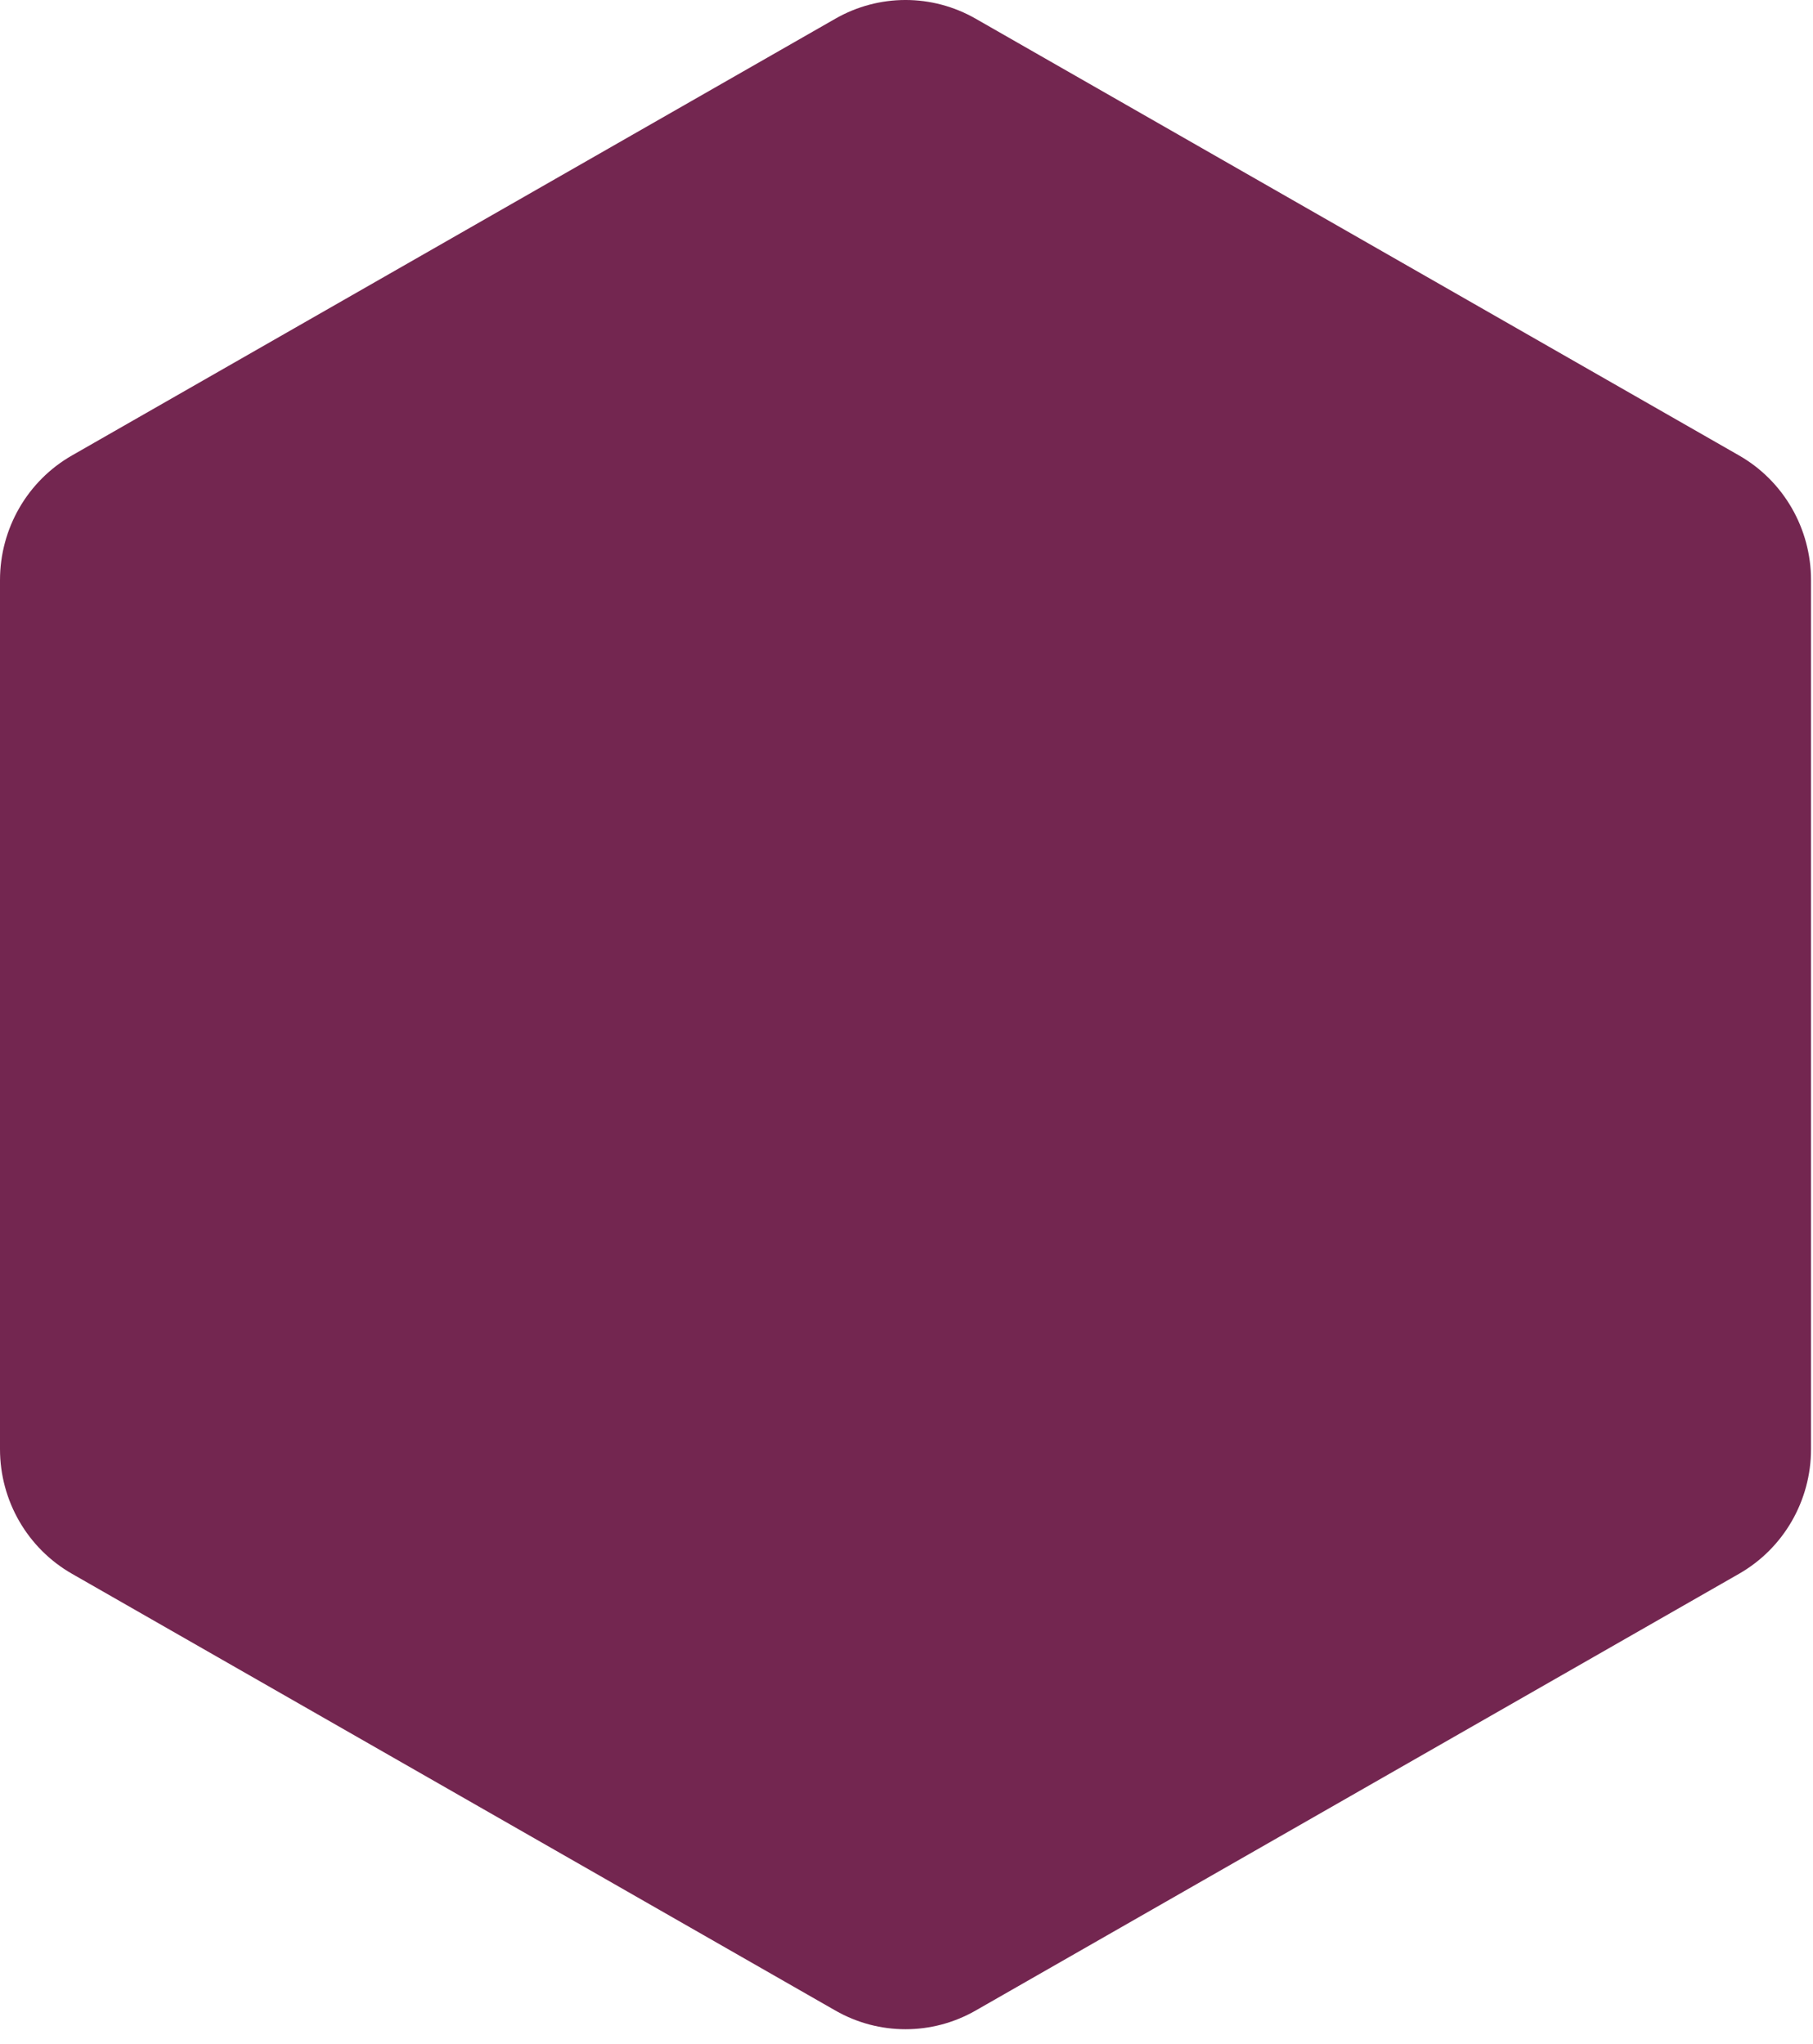 <?xml version="1.0" encoding="utf-8"?>
<svg xmlns="http://www.w3.org/2000/svg" fill="none" height="100%" overflow="visible" preserveAspectRatio="none" style="display: block;" viewBox="0 0 55 62" width="100%">
<path d="M52.756 47.734L29.596 60.982C28.276 61.737 26.664 61.737 25.344 60.982L2.184 47.734C0.833 46.962 0 45.518 0 43.954V17.595C0 16.031 0.833 14.586 2.184 13.814L25.344 0.566C26.664 -0.189 28.276 -0.189 29.596 0.566L52.756 13.814C54.107 14.586 54.94 16.031 54.94 17.595V43.954C54.94 45.518 54.107 46.962 52.756 47.734Z" fill="#732650" id="Vector"/>
</svg>